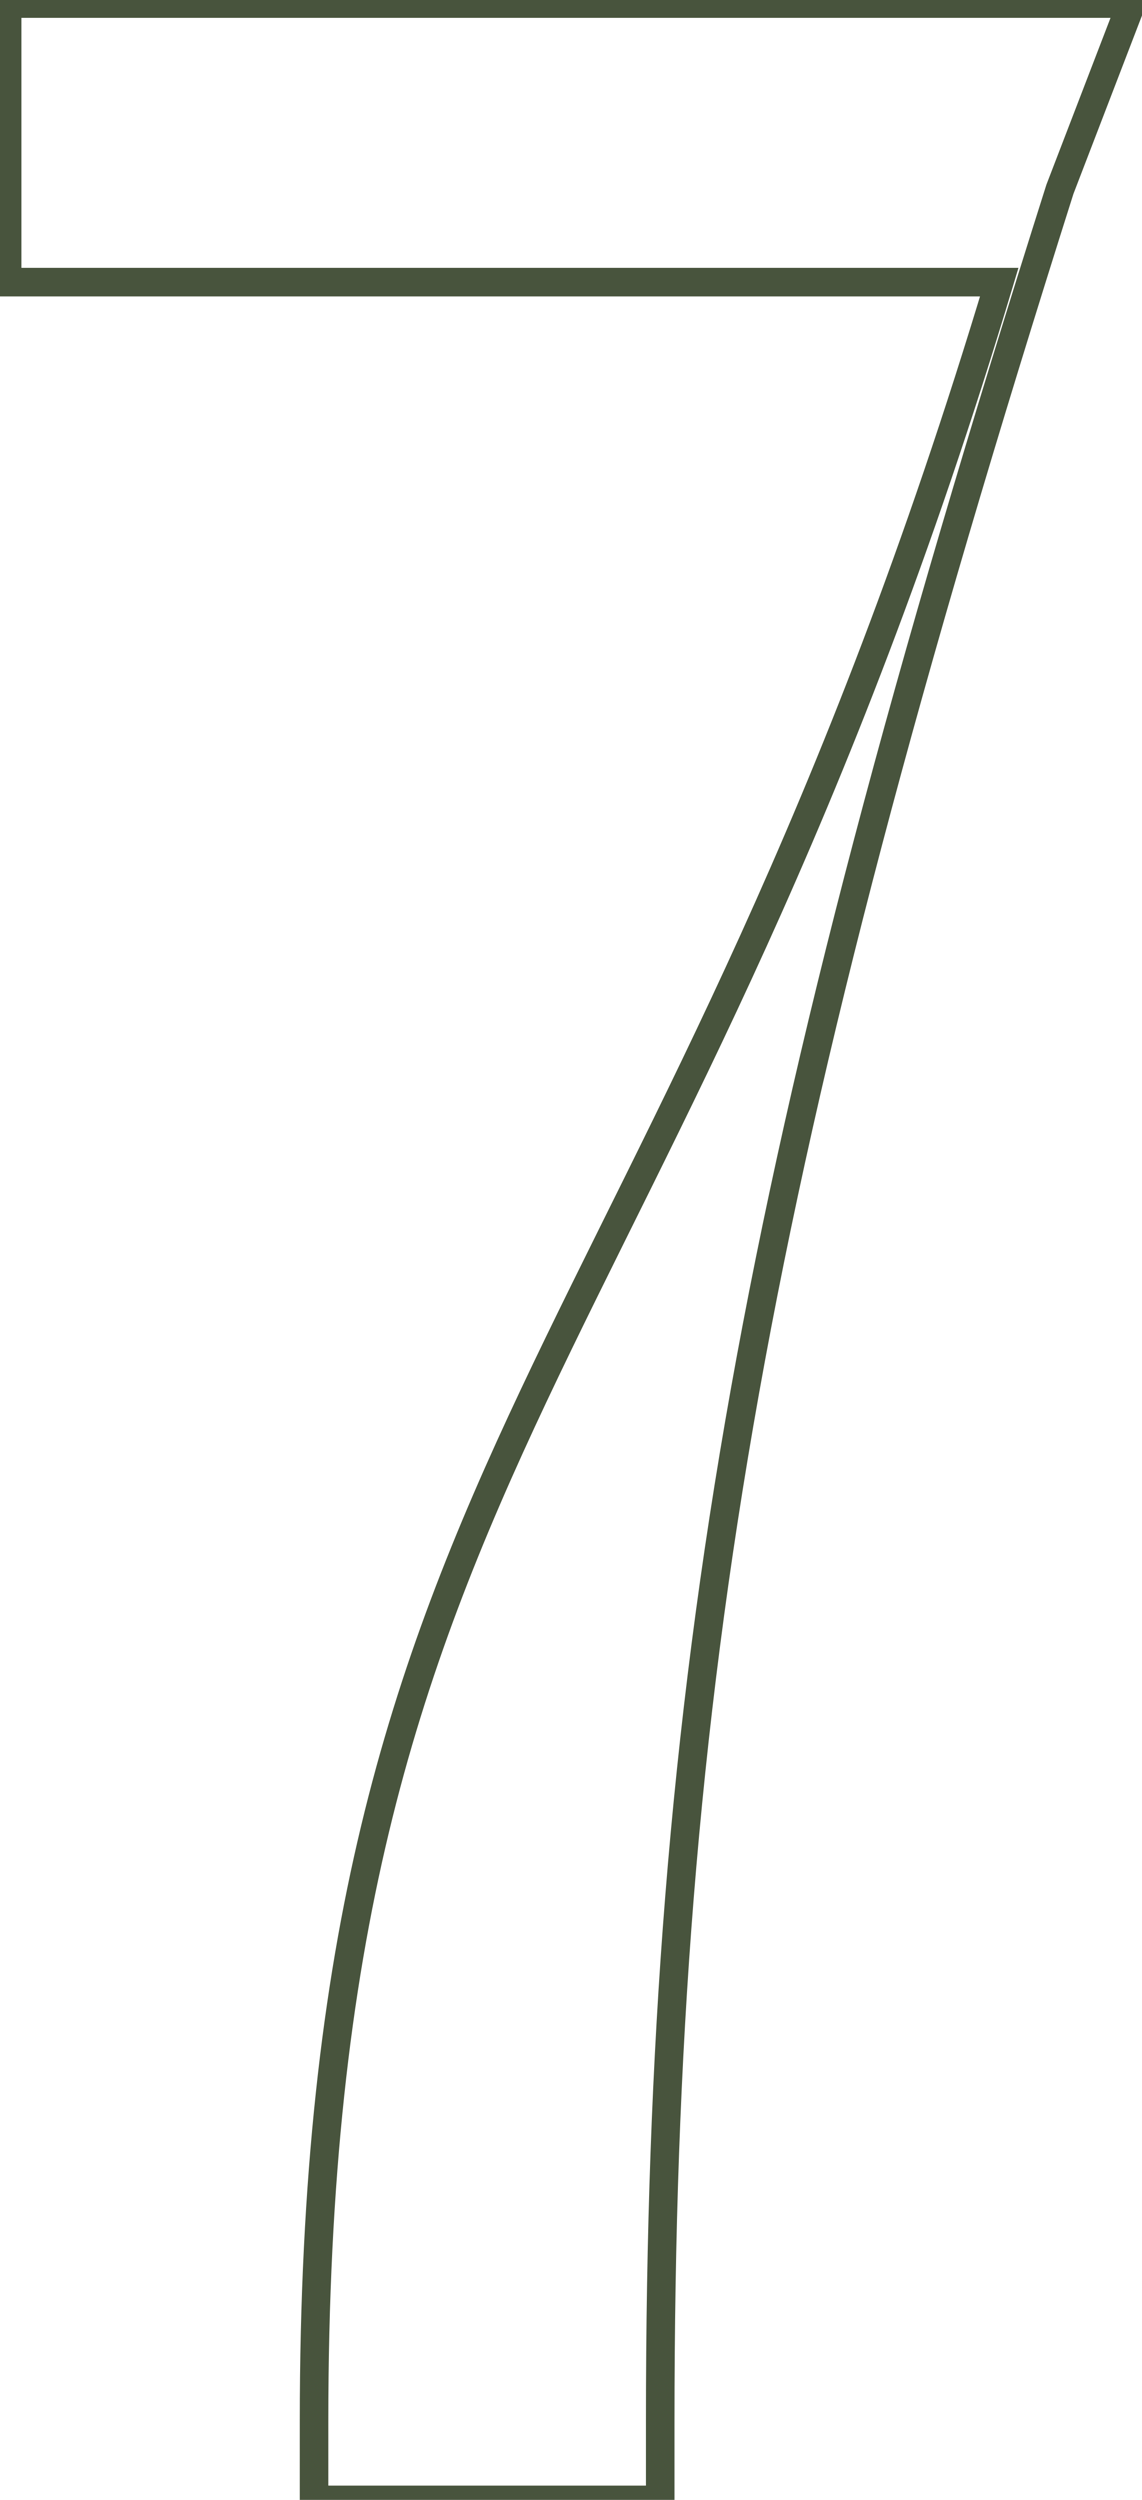 <?xml version="1.0" encoding="UTF-8"?> <svg xmlns="http://www.w3.org/2000/svg" width="80" height="175" viewBox="0 0 80 175" fill="none"> <path d="M22 175H21V176H22V175ZM46.25 175V176H47.25V175H46.25ZM74.25 13.25L73.317 12.891L73.306 12.919L73.297 12.947L74.25 13.25ZM79.25 0.25L80.183 0.609L80.706 -0.75H79.25V0.25ZM0.5 0.25V-0.75H-0.5V0.25H0.5ZM0.5 19.75H-0.5V20.75H0.5V19.75ZM70 19.75L70.958 20.038L71.345 18.75H70V19.75ZM22 176H46.25V174H22V176ZM47.25 175V169.5H45.25V175H47.25ZM47.25 169.5C47.25 117.882 53.724 81.237 75.203 13.553L73.297 12.947C51.776 80.763 45.25 117.618 45.25 169.5H47.25ZM75.183 13.609L80.183 0.609L78.317 -0.109L73.317 12.891L75.183 13.609ZM79.25 -0.75H0.5V1.25H79.25V-0.75ZM-0.5 0.25V19.75H1.5V0.25H-0.5ZM0.5 20.75H70V18.75H0.5V20.75ZM69.042 19.462C57.57 57.619 45.622 77.892 36.471 97.292C27.292 116.75 21 135.207 21 169.5H23C23 135.543 29.208 117.375 38.279 98.145C47.378 78.858 59.43 58.381 70.958 20.038L69.042 19.462ZM21 169.5V175H23V169.5H21Z" fill="#48543D"></path> </svg> 